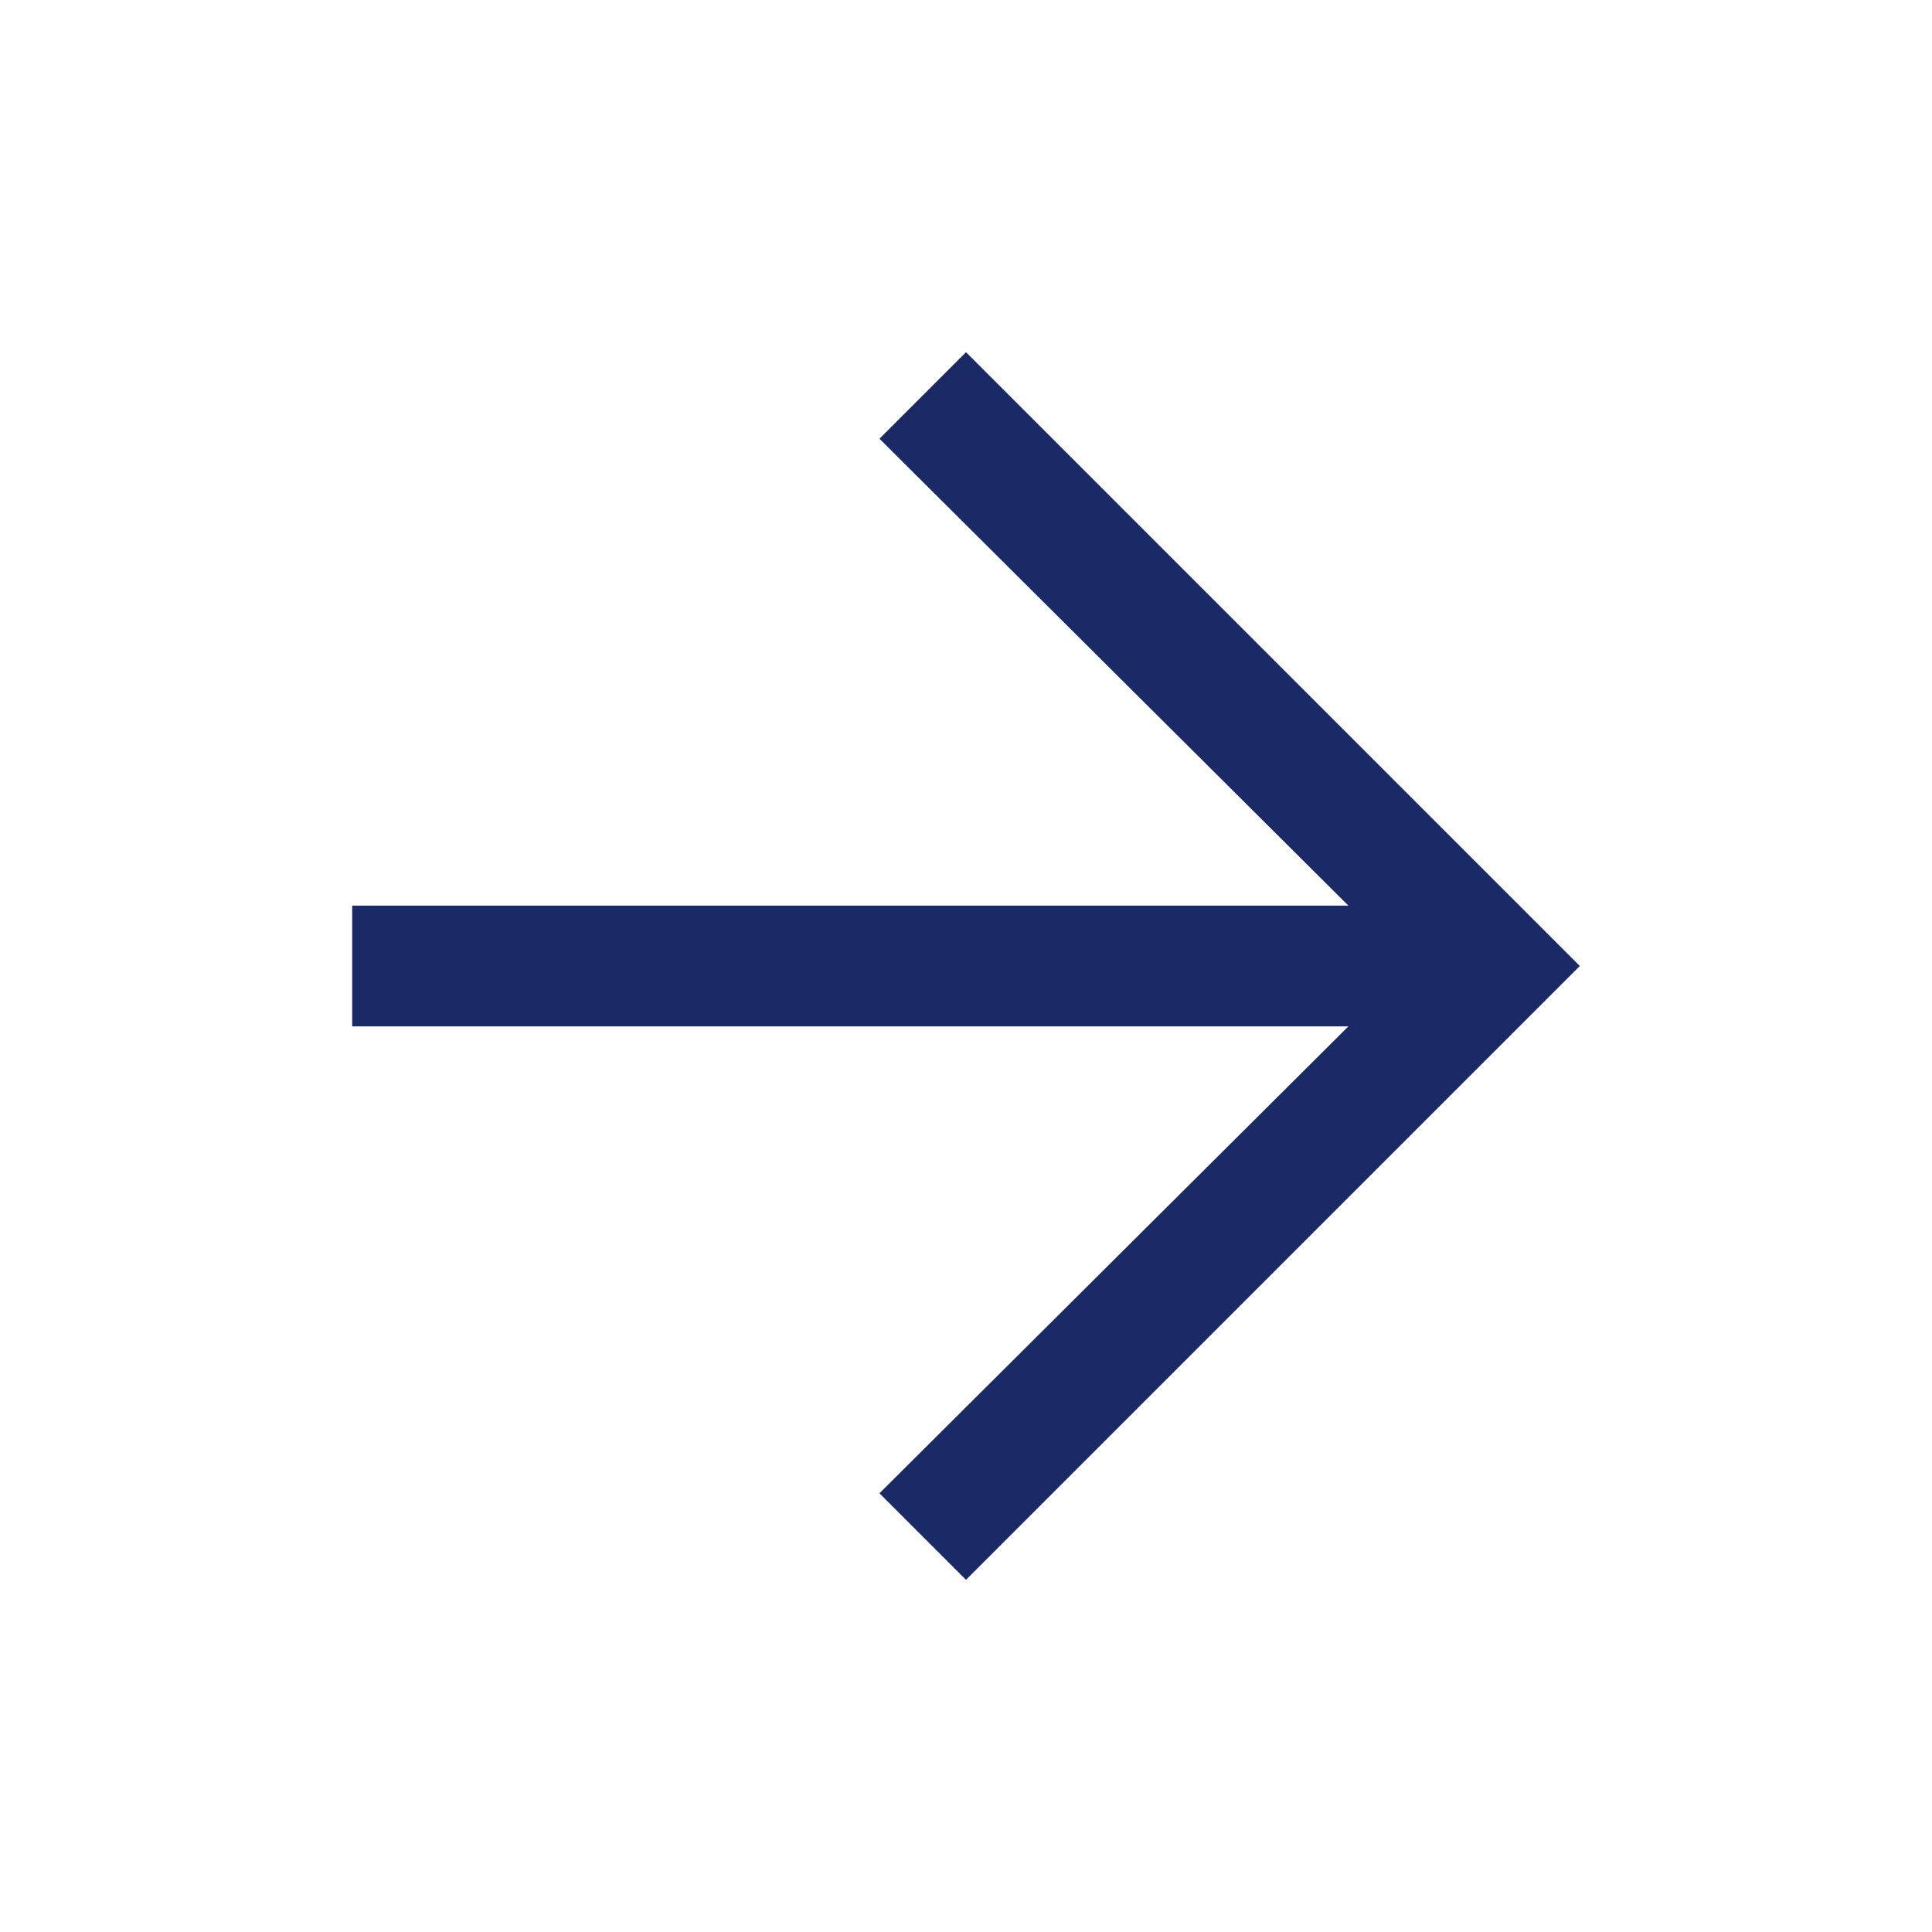 <svg width="24" height="24" viewBox="0 0 24 24" fill="none" xmlns="http://www.w3.org/2000/svg">
<mask id="mask0_106_4298" style="mask-type:alpha" maskUnits="userSpaceOnUse" x="0" y="0" width="24" height="24">
<rect x="24" y="24" width="24" height="24" transform="rotate(-180 24 24)" fill="#D9D9D9"/>
</mask>
<g mask="url(#mask0_106_4298)">
<path d="M12 4.375L19.625 12L12 19.625L10.925 18.55L16.75 12.75L4.375 12.75L4.375 11.25L16.75 11.25L10.925 5.45L12 4.375Z" fill="#192A67"/>
</g>
</svg>
